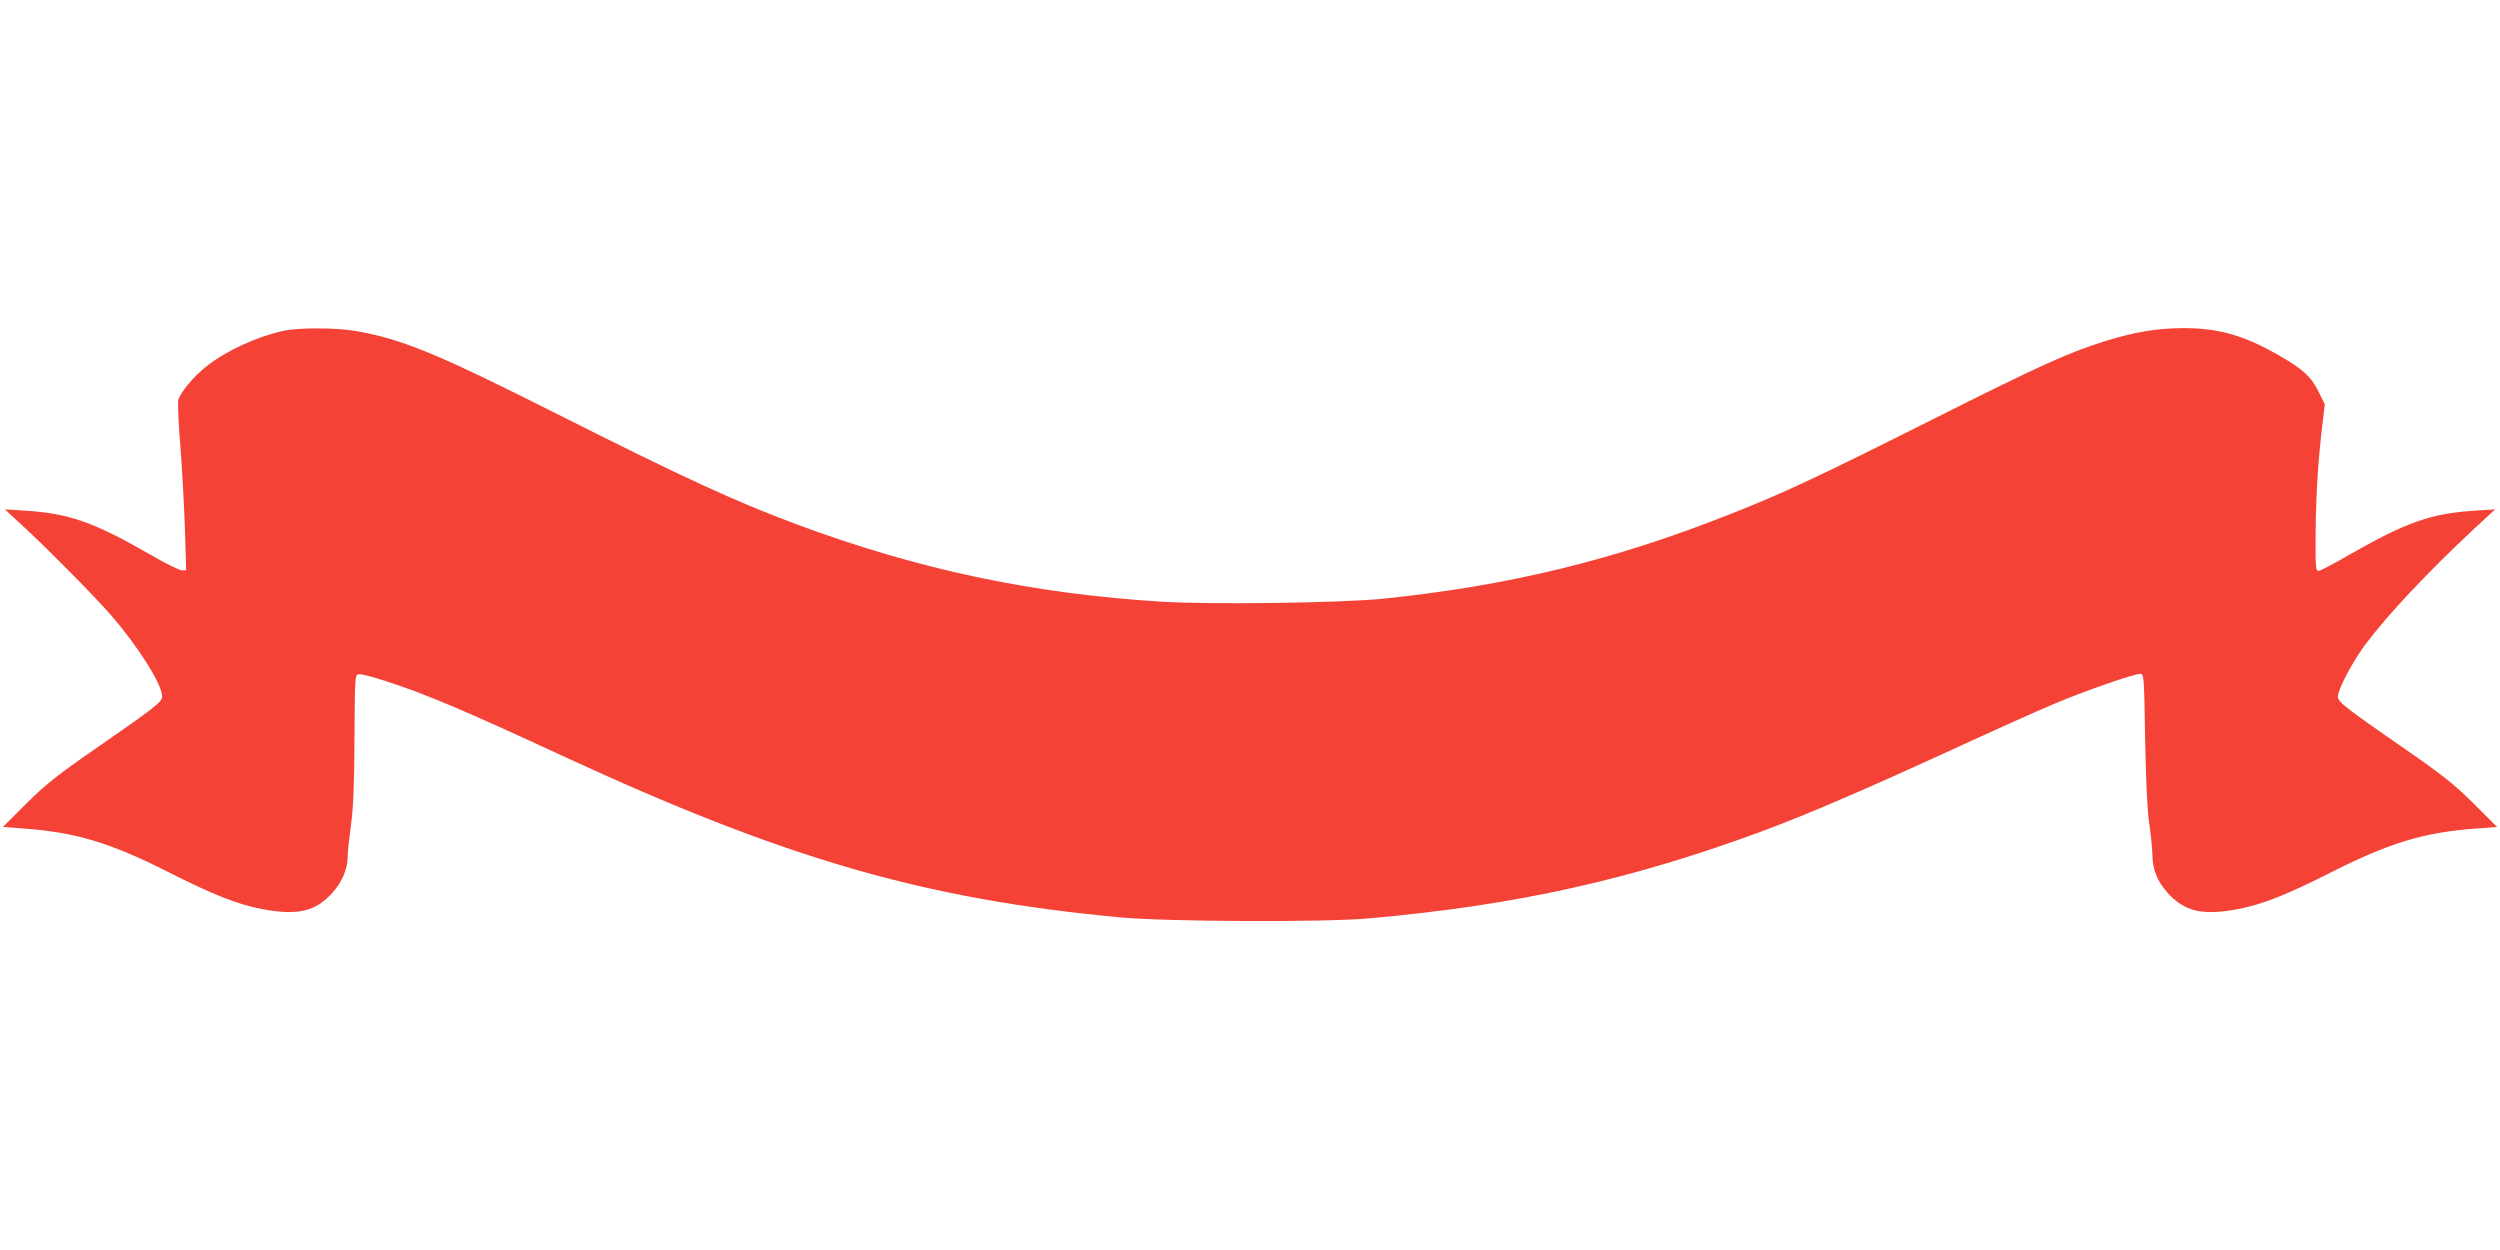 <?xml version="1.0" standalone="no"?>
<!DOCTYPE svg PUBLIC "-//W3C//DTD SVG 20010904//EN"
 "http://www.w3.org/TR/2001/REC-SVG-20010904/DTD/svg10.dtd">
<svg version="1.0" xmlns="http://www.w3.org/2000/svg"
 width="1280pt" height="640pt" viewBox="0 0 1280 640"
 preserveAspectRatio="xMidYMid meet">
<g transform="translate(0,640) scale(0.1,-0.1)"
fill="#f44336" stroke="none">
<path d="M1450 4706 c-138 -31 -292 -102 -392 -181 -66 -51 -135 -135 -145
-173 -4 -15 1 -124 11 -242 9 -118 19 -308 23 -422 l6 -208 -22 0 c-12 0 -84
35 -159 79 -296 170 -417 212 -649 227 l-98 6 105 -97 c133 -124 365 -359 443
-450 137 -159 257 -350 257 -411 0 -28 -32 -53 -345 -270 -191 -132 -250 -179
-350 -278 l-120 -120 105 -8 c267 -19 445 -73 740 -222 233 -118 358 -167 479
-190 183 -35 276 -14 363 83 50 56 78 121 78 185 0 23 8 95 17 161 12 88 17
207 18 445 2 318 2 325 22 328 11 2 71 -13 134 -34 203 -65 402 -149 909 -384
1139 -527 1850 -733 2855 -827 239 -22 1045 -26 1275 -5 756 67 1346 199 2020
449 235 88 518 210 963 414 204 94 440 200 526 236 162 68 407 153 440 153 18
0 19 -16 24 -332 4 -215 11 -368 21 -433 8 -55 15 -125 16 -156 0 -79 25 -141
78 -200 87 -97 180 -118 363 -83 121 23 246 72 479 190 295 149 473 203 740
222 l105 8 -120 120 c-100 99 -159 146 -350 278 -313 217 -345 242 -345 270 0
36 74 176 139 264 114 153 323 375 561 597 l105 97 -98 -6 c-232 -15 -353 -58
-648 -226 -74 -43 -144 -80 -155 -82 -18 -3 -19 4 -18 199 2 194 12 361 36
561 l11 92 -32 65 c-38 77 -83 118 -211 190 -174 99 -303 135 -479 135 -133 0
-250 -19 -401 -66 -189 -59 -329 -122 -890 -404 -578 -290 -757 -374 -1023
-479 -601 -239 -1144 -371 -1792 -437 -215 -21 -868 -30 -1120 -15 -663 40
-1251 164 -1875 396 -312 116 -573 236 -1225 564 -617 311 -794 384 -1032 426
-103 18 -295 18 -373 1z"/>
</g>
</svg>

